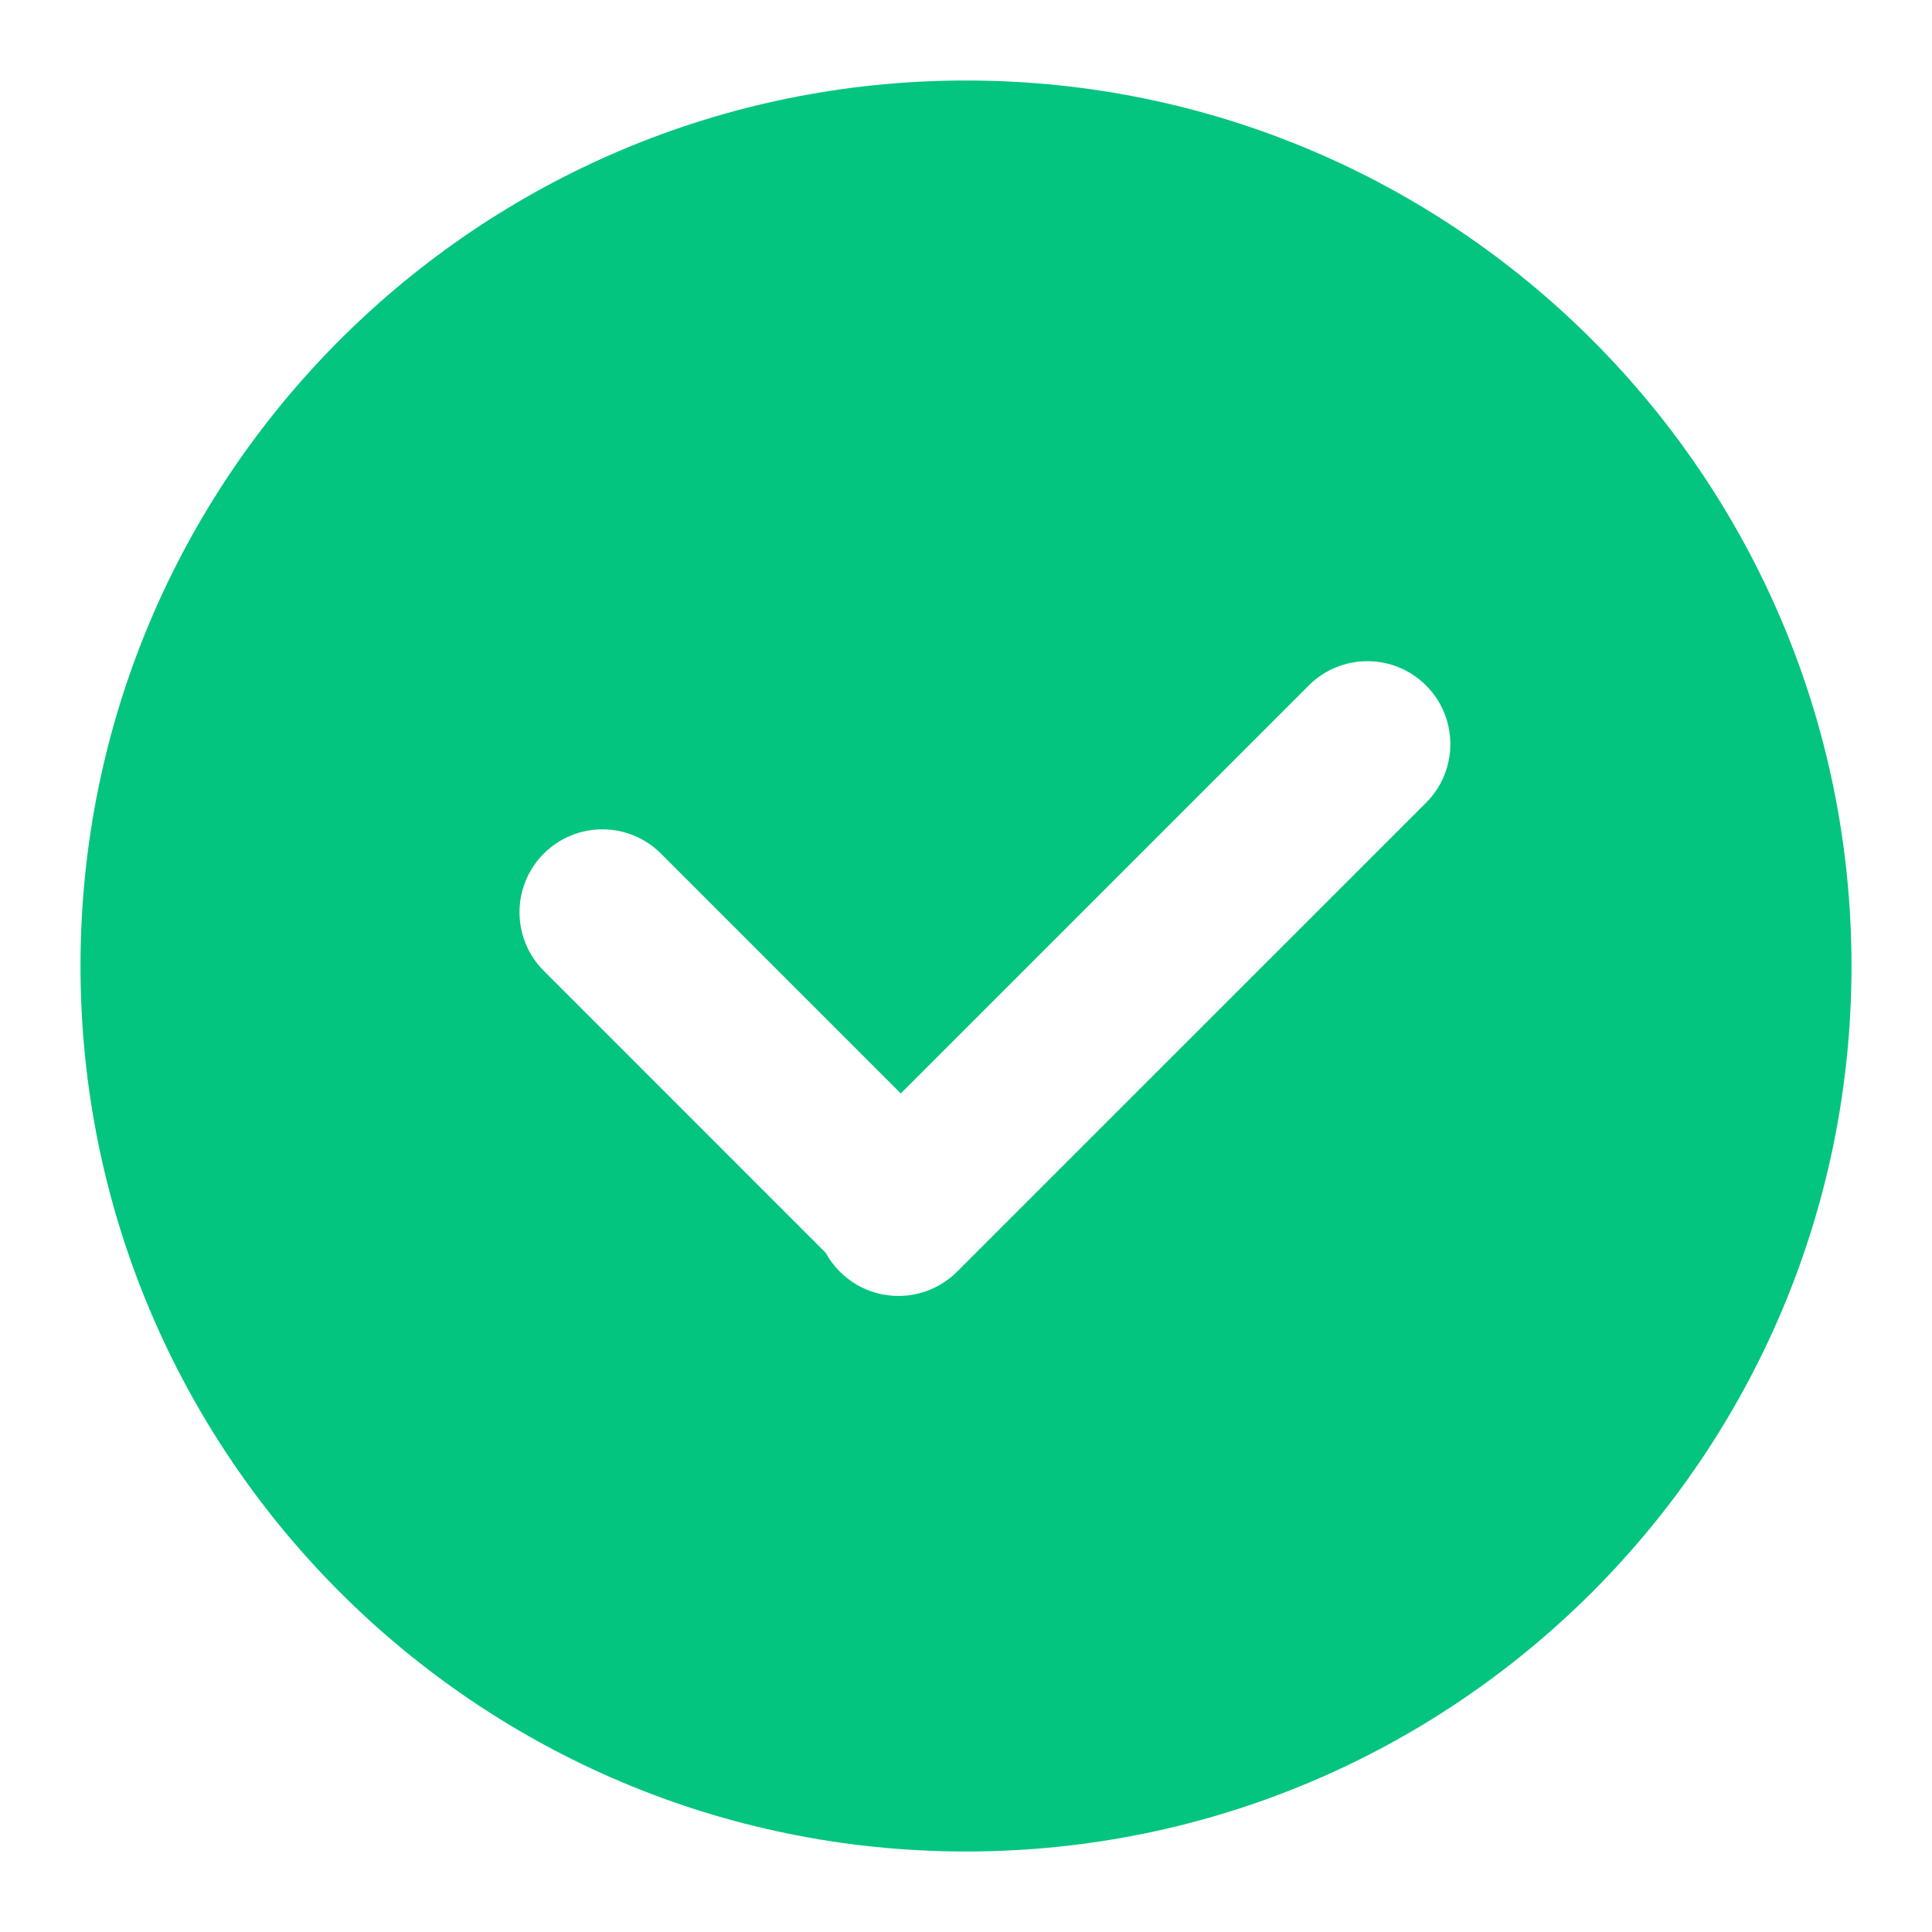 <svg width="24" height="24" viewBox="0 0 24 24" fill="none" xmlns="http://www.w3.org/2000/svg">
<path fill-rule="evenodd" clip-rule="evenodd" d="M1 12C1 18.075 5.925 23 12 23C18.075 23 23 18.075 23 12C23 5.925 18.075 1 12 1C5.925 1 1 5.925 1 12ZM17.715 8.515C18.117 8.917 18.117 9.57 17.715 9.972L11.889 15.797C11.487 16.199 10.835 16.199 10.433 15.797C10.362 15.726 10.303 15.647 10.257 15.563L6.755 12.06C6.353 11.658 6.353 11.006 6.755 10.604C7.157 10.202 7.809 10.202 8.211 10.604L11.19 13.583L16.258 8.515C16.66 8.113 17.312 8.113 17.715 8.515Z" fill="#04C57F"/>
</svg>
